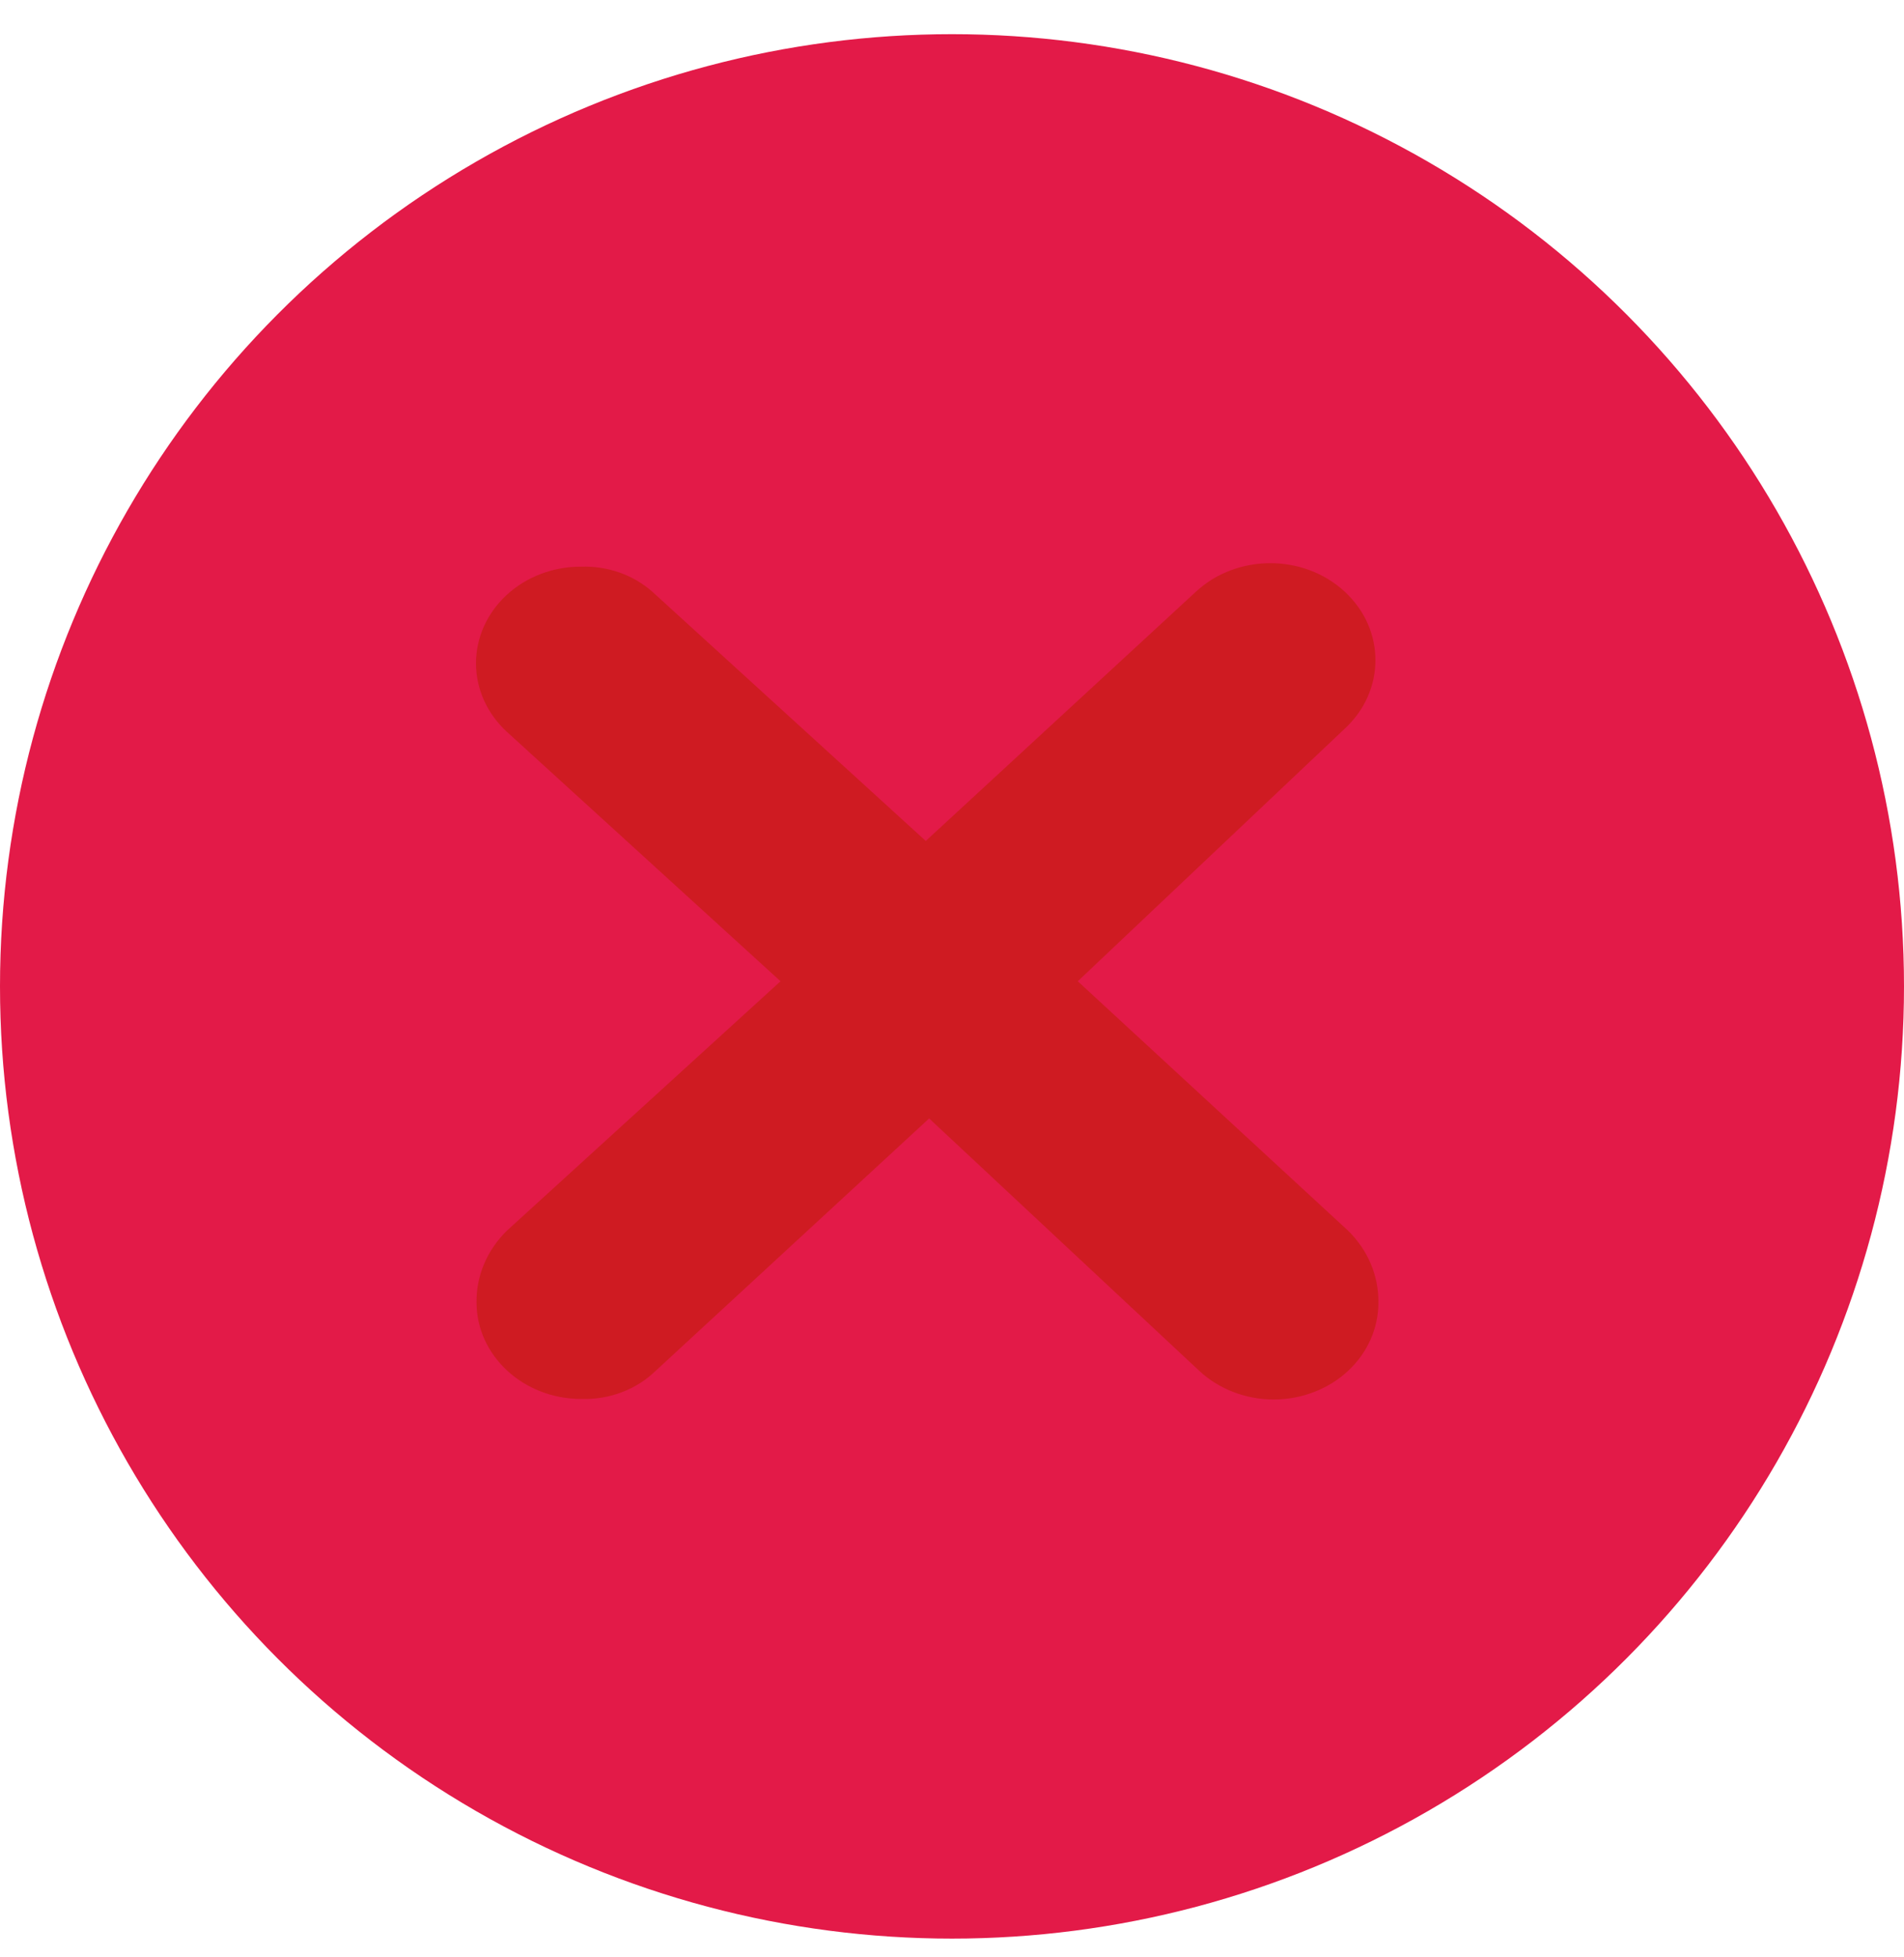 <?xml version="1.0" encoding="UTF-8"?>
<svg width="36px" height="37px" viewBox="0 0 36 37" version="1.1" xmlns="http://www.w3.org/2000/svg" xmlns:xlink="http://www.w3.org/1999/xlink">
    <!-- Generator: Sketch 52.5 (67469) - http://www.bohemiancoding.com/sketch -->
    <title>Group 77</title>
    <desc>Created with Sketch.</desc>
    <g id="Homepage" stroke="none" stroke-width="1" fill="none" fill-rule="evenodd">
        <g id="PR-Asset-v3.1" transform="translate(-310, -4075)">
            <g id="Staying-safe-section-head" transform="translate(307, 3450)">
                <g id="Group-90" transform="translate(0, 306)">
                    <g id="Group-77" transform="translate(3, 319.646)">
                        <circle id="Oval" fill="#E31A48" fill-rule="nonzero" cx="18" cy="18" r="18"></circle>
                        <path d="M25.424,13.13 C26.2,12.414 26.2,11.253 25.424,10.537 C24.648,9.821 23.39,9.821 22.614,10.537 L17.504,15.251 L12.331,10.537 C11.971,10.22 11.488,10.05 10.99,10.066 C10.464,10.063 9.958,10.254 9.585,10.596 C9.211,10.939 9,11.406 9,11.892 C9,12.379 9.211,12.846 9.585,13.189 L14.758,17.903 L9.585,22.617 C9.21,22.983 9.004,23.469 9.01,23.972 C9.01,24.981 9.897,25.799 10.99,25.799 C11.519,25.816 12.03,25.623 12.395,25.269 L17.568,20.496 L22.677,25.269 C23.049,25.614 23.555,25.809 24.083,25.809 C24.61,25.809 25.116,25.614 25.488,25.269 C25.858,24.924 26.065,24.458 26.062,23.972 C26.068,23.469 25.862,22.983 25.488,22.617 L20.378,17.903 L25.424,13.13 Z"  fill="#CF1B22"></path>
                    </g>
                </g>
            </g>
        </g>
    </g>
</svg>